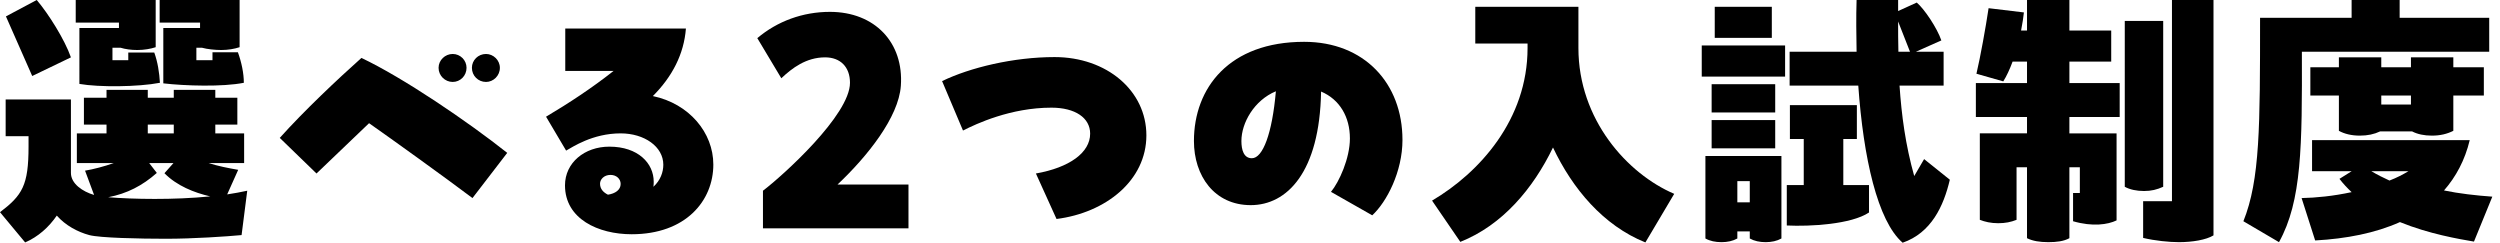 <?xml version="1.0" encoding="UTF-8"?>
<svg id="Layer_2" data-name="Layer 2" xmlns="http://www.w3.org/2000/svg" width="515" height="50" viewBox="0 0 515 50">
  <g id="_内容" data-name="内容">
    <g>
      <g>
        <path d="m50.931,39.29l-1.164,9.138c-3.085.291-10.011.757-15.541.757-5.413,0-13.679-.174-15.832-.757-2.387-.64-4.89-1.978-6.694-4.016-1.63,2.386-3.841,4.365-6.519,5.529l-5.18-6.228c4.598-3.492,5.879-5.529,5.879-13.504v-2.153H1.164v-7.567h13.446v15.133c0,2.212,2.387,3.842,4.773,4.54l-1.863-5.006c1.746-.29,3.958-.873,5.937-1.571h-7.625v-6.112h6.112v-1.805h-4.657v-5.529h4.657v-1.63h8.498v1.63h5.355v-1.63h8.556v1.63h4.54v5.529h-4.54v1.805h5.937v6.112h-7.334c1.979.64,4.075,1.047,6.112,1.397l-2.27,5.064c1.455-.232,2.852-.466,4.133-.757ZM6.636,15.658L1.222,3.377,7.567,0c2.387,2.794,5.763,8.149,7.043,11.816l-7.974,3.841ZM24.505,4.657h-8.906V0h16.473v9.721c-1.048.349-2.387.582-3.784.582-1.28,0-2.503-.174-3.434-.466h-1.688v2.561h3.259v-1.571h5.355c.699,1.92,1.048,4.133,1.164,6.228-4.54.873-12.573.931-16.589.232V5.763h8.149v-1.105Zm18.801,35.797c-3.318-.757-6.927-2.212-9.43-4.772l1.863-2.095h-5.006l1.572,2.036c-2.969,2.62-6.112,4.25-10.012,5.007,5.064.407,13.446.582,21.013-.175Zm-12.864-12.98h5.355v-1.805h-5.355v1.805Zm10.768-22.817h-8.323V0h16.472v9.721c-1.048.349-2.386.582-3.783.582-1.28,0-2.91-.174-3.958-.466h-1.164v2.561h3.318v-1.63h5.238c.757,2.095,1.222,4.366,1.222,6.287-4.365.873-12.107.64-16.589.116V5.763h7.567v-1.105Z"/>
        <path d="m97.329,40.804c-5.879-4.424-16.647-12.165-21.303-15.425l-10.827,10.361-7.567-7.334c5.064-5.646,11.874-12.049,16.822-16.473,8.615,4.075,21.886,13.097,30.035,19.557l-7.16,9.314Zm-6.984-26.834c0-1.572,1.339-2.852,2.91-2.852s2.852,1.28,2.852,2.852c0,1.63-1.28,2.91-2.852,2.91s-2.91-1.28-2.91-2.91Zm6.868,0c0-1.572,1.28-2.852,2.91-2.852,1.514,0,2.852,1.28,2.852,2.852,0,1.63-1.339,2.91-2.852,2.91-1.63,0-2.91-1.28-2.91-2.91Z"/>
        <path d="m146.947,33.877c0,7.509-5.704,14.377-16.822,14.377-6.868,0-13.737-3.144-13.737-10.069,0-4.657,4.017-7.975,9.138-7.975,5.937,0,9.138,3.435,9.138,7.218,0,.232,0,.582-.058,1.047,1.456-1.339,2.037-3.026,2.037-4.54,0-3.725-3.9-6.46-8.789-6.46-5.821,0-9.953,2.852-11.234,3.55l-4.133-6.985c4.714-2.793,9.487-5.937,13.911-9.429h-9.953V5.88h24.854c-.407,5.238-2.794,9.894-6.81,13.911,7.509,1.572,12.456,7.567,12.456,14.086Zm-21.712,6.228c1.514-.232,2.62-.989,2.62-2.212,0-1.048-.873-1.863-2.095-1.863-1.339,0-2.154.932-2.154,1.805,0,1.105.699,1.804,1.63,2.27Z"/>
        <path d="m187.147,38.009v9.022h-29.977v-7.742c4.133-3.143,17.927-15.599,17.927-22.234,0-3.26-1.978-5.239-5.122-5.239-3.899,0-6.81,2.212-9.022,4.307l-4.948-8.265c4.133-3.492,9.372-5.413,14.96-5.413,9.255,0,15.249,6.345,14.61,15.25-.466,6.461-6.869,14.494-13.039,20.314h14.611Z"/>
        <path d="m213.395,35.74c6.926-1.222,11.176-4.308,11.176-8.207,0-3.26-3.085-5.355-7.975-5.355-8.382,0-15.483,3.318-18.219,4.714l-4.307-10.186c5.763-2.794,14.726-4.948,23.166-4.948,10.768,0,18.918,6.927,18.918,16.123,0,9.313-8.383,15.948-18.51,17.229l-4.249-9.371Z"/>
        <path d="m288.909,28.813c0,6.577-3.26,12.806-6.229,15.542l-8.498-4.831c1.688-2.037,3.899-6.927,3.899-11.002,0-4.423-2.095-8.032-5.937-9.662-.291,16.647-7.043,23.399-14.494,23.399-7.509,0-11.699-6.053-11.699-13.212,0-10.943,7.275-20.431,22.701-20.431,12.398,0,20.256,8.557,20.256,20.198Zm-26.078-10.011c-4.481,1.862-7.101,6.519-7.101,10.245,0,1.804.466,3.55,2.154,3.55,2.27,0,4.191-5.122,4.947-13.795Z"/>
        <path d="m344.888,39.931l-5.938,10.011c-8.673-3.492-15.017-11.06-19.034-19.557-4.075,8.44-10.419,16.006-19.092,19.441l-5.821-8.499c9.779-5.763,19.674-16.705,19.674-31.432v-.931h-10.768V1.398h21.245v8.498c0,14.727,10.069,25.903,19.732,30.035Z"/>
        <path d="m350.559,9.372h17.172v6.402h-17.172v-6.402Zm16.415,39.755c-.931.524-2.037.757-3.26.757s-2.329-.233-3.26-.757v-1.455h-2.561v1.455c-.931.524-2.037.757-3.26.757-1.28,0-2.387-.233-3.318-.757v-16.996h15.658v16.996Zm-1.28-25.961h-13.097v-5.821h13.097v5.821Zm-13.097,1.572h13.097v5.821h-13.097v-5.821Zm12.398-16.938h-11.757V1.398h11.757v6.402Zm-4.54,33.877v-4.365h-2.561v4.365h2.561Zm19.267-3.551h5.296v5.646c-3.666,2.445-12.107,2.91-16.938,2.678v-8.324h3.493v-9.487h-2.852v-6.985h13.795v6.985h-2.793v9.487Zm21.944-1.105c-1.28,5.471-3.842,10.942-9.721,12.98-5.18-4.482-8.09-17.52-9.138-32.363h-14.144v-6.985h13.795c-.058-3.55-.116-7.101,0-10.652h8.557v2.271l3.841-1.746c1.572,1.339,4.191,5.238,5.064,7.799l-5.238,2.329h5.704v6.985h-9.08c.407,6.054,1.222,12.224,3.026,18.626l2.037-3.492,5.297,4.249Zm-10.594-26.368h2.387l-2.445-6.228c0,2.037,0,4.133.058,6.228Z"/>
        <path d="m426.294,17.113h10.361v6.985h-10.361v3.376h9.72v17.927c-1.804.873-4.948,1.339-8.963.174v-5.821h1.397v-5.296h-2.153v14.61c-1.164.64-2.62.815-4.366.815s-3.202-.233-4.365-.815v-14.61h-2.154v10.826c-1.163.466-2.328.698-3.783.698-1.513,0-2.735-.29-3.783-.698v-17.811h9.721v-3.376h-10.536v-6.985h10.536v-4.424h-2.969c-.582,1.572-1.222,2.968-1.92,4.075l-5.53-1.572c.815-3.434,1.921-9.604,2.503-13.504l7.276.874c-.116,1.105-.291,2.212-.582,3.725h1.222V0h8.731v6.287h8.614v6.402h-8.614v4.424Zm15.367,22.234c-1.514,0-2.91-.29-3.958-.873V4.308h7.916v34.167c-1.28.583-2.445.873-3.958.873ZM455.979,0v48.487c-1.513.931-4.365,1.397-7.101,1.397-2.037,0-4.948-.291-7.392-.873v-7.567h5.938V0h8.556Z"/>
        <path d="m474.187,10.652c.058,19.499,0,30.733-4.714,39.232l-7.334-4.308c3.434-8.556,3.434-19.557,3.434-41.909h18.859V0h9.895v3.667h18.451v6.985h-38.591Zm35.448,39.116c-3.085-.525-9.256-1.572-15.25-4.017-5.064,2.27-11.06,3.434-17.462,3.783l-2.794-8.731c2.968-.058,6.519-.407,10.303-1.222-.873-.815-1.746-1.746-2.503-2.736l2.503-1.571h-8.149v-6.403h32.48c-.99,4.133-2.852,7.567-5.297,10.361,3.085.641,6.636,1.048,9.953,1.28l-3.783,9.256Zm-27.823-22.818v-7.275h-5.88v-5.821h5.88v-2.037h8.731v2.037h6.111v-2.037h8.732v2.037h6.286v5.821h-6.286v7.275c-1.281.641-2.678.99-4.424.99-1.572,0-2.968-.291-4.075-.873h-6.577c-1.222.582-2.561.873-4.191.873-1.688,0-3.144-.349-4.307-.99Zm6.694,8.324c1.164.698,2.445,1.339,3.725,1.92,1.513-.582,2.735-1.222,3.899-1.92h-7.625Zm8.148-15.6h-6.111v1.862h6.111v-1.862Z"/>
      </g>
      <rect width="515" height="50" style="fill: none;"/>
    </g>
  </g>
</svg>